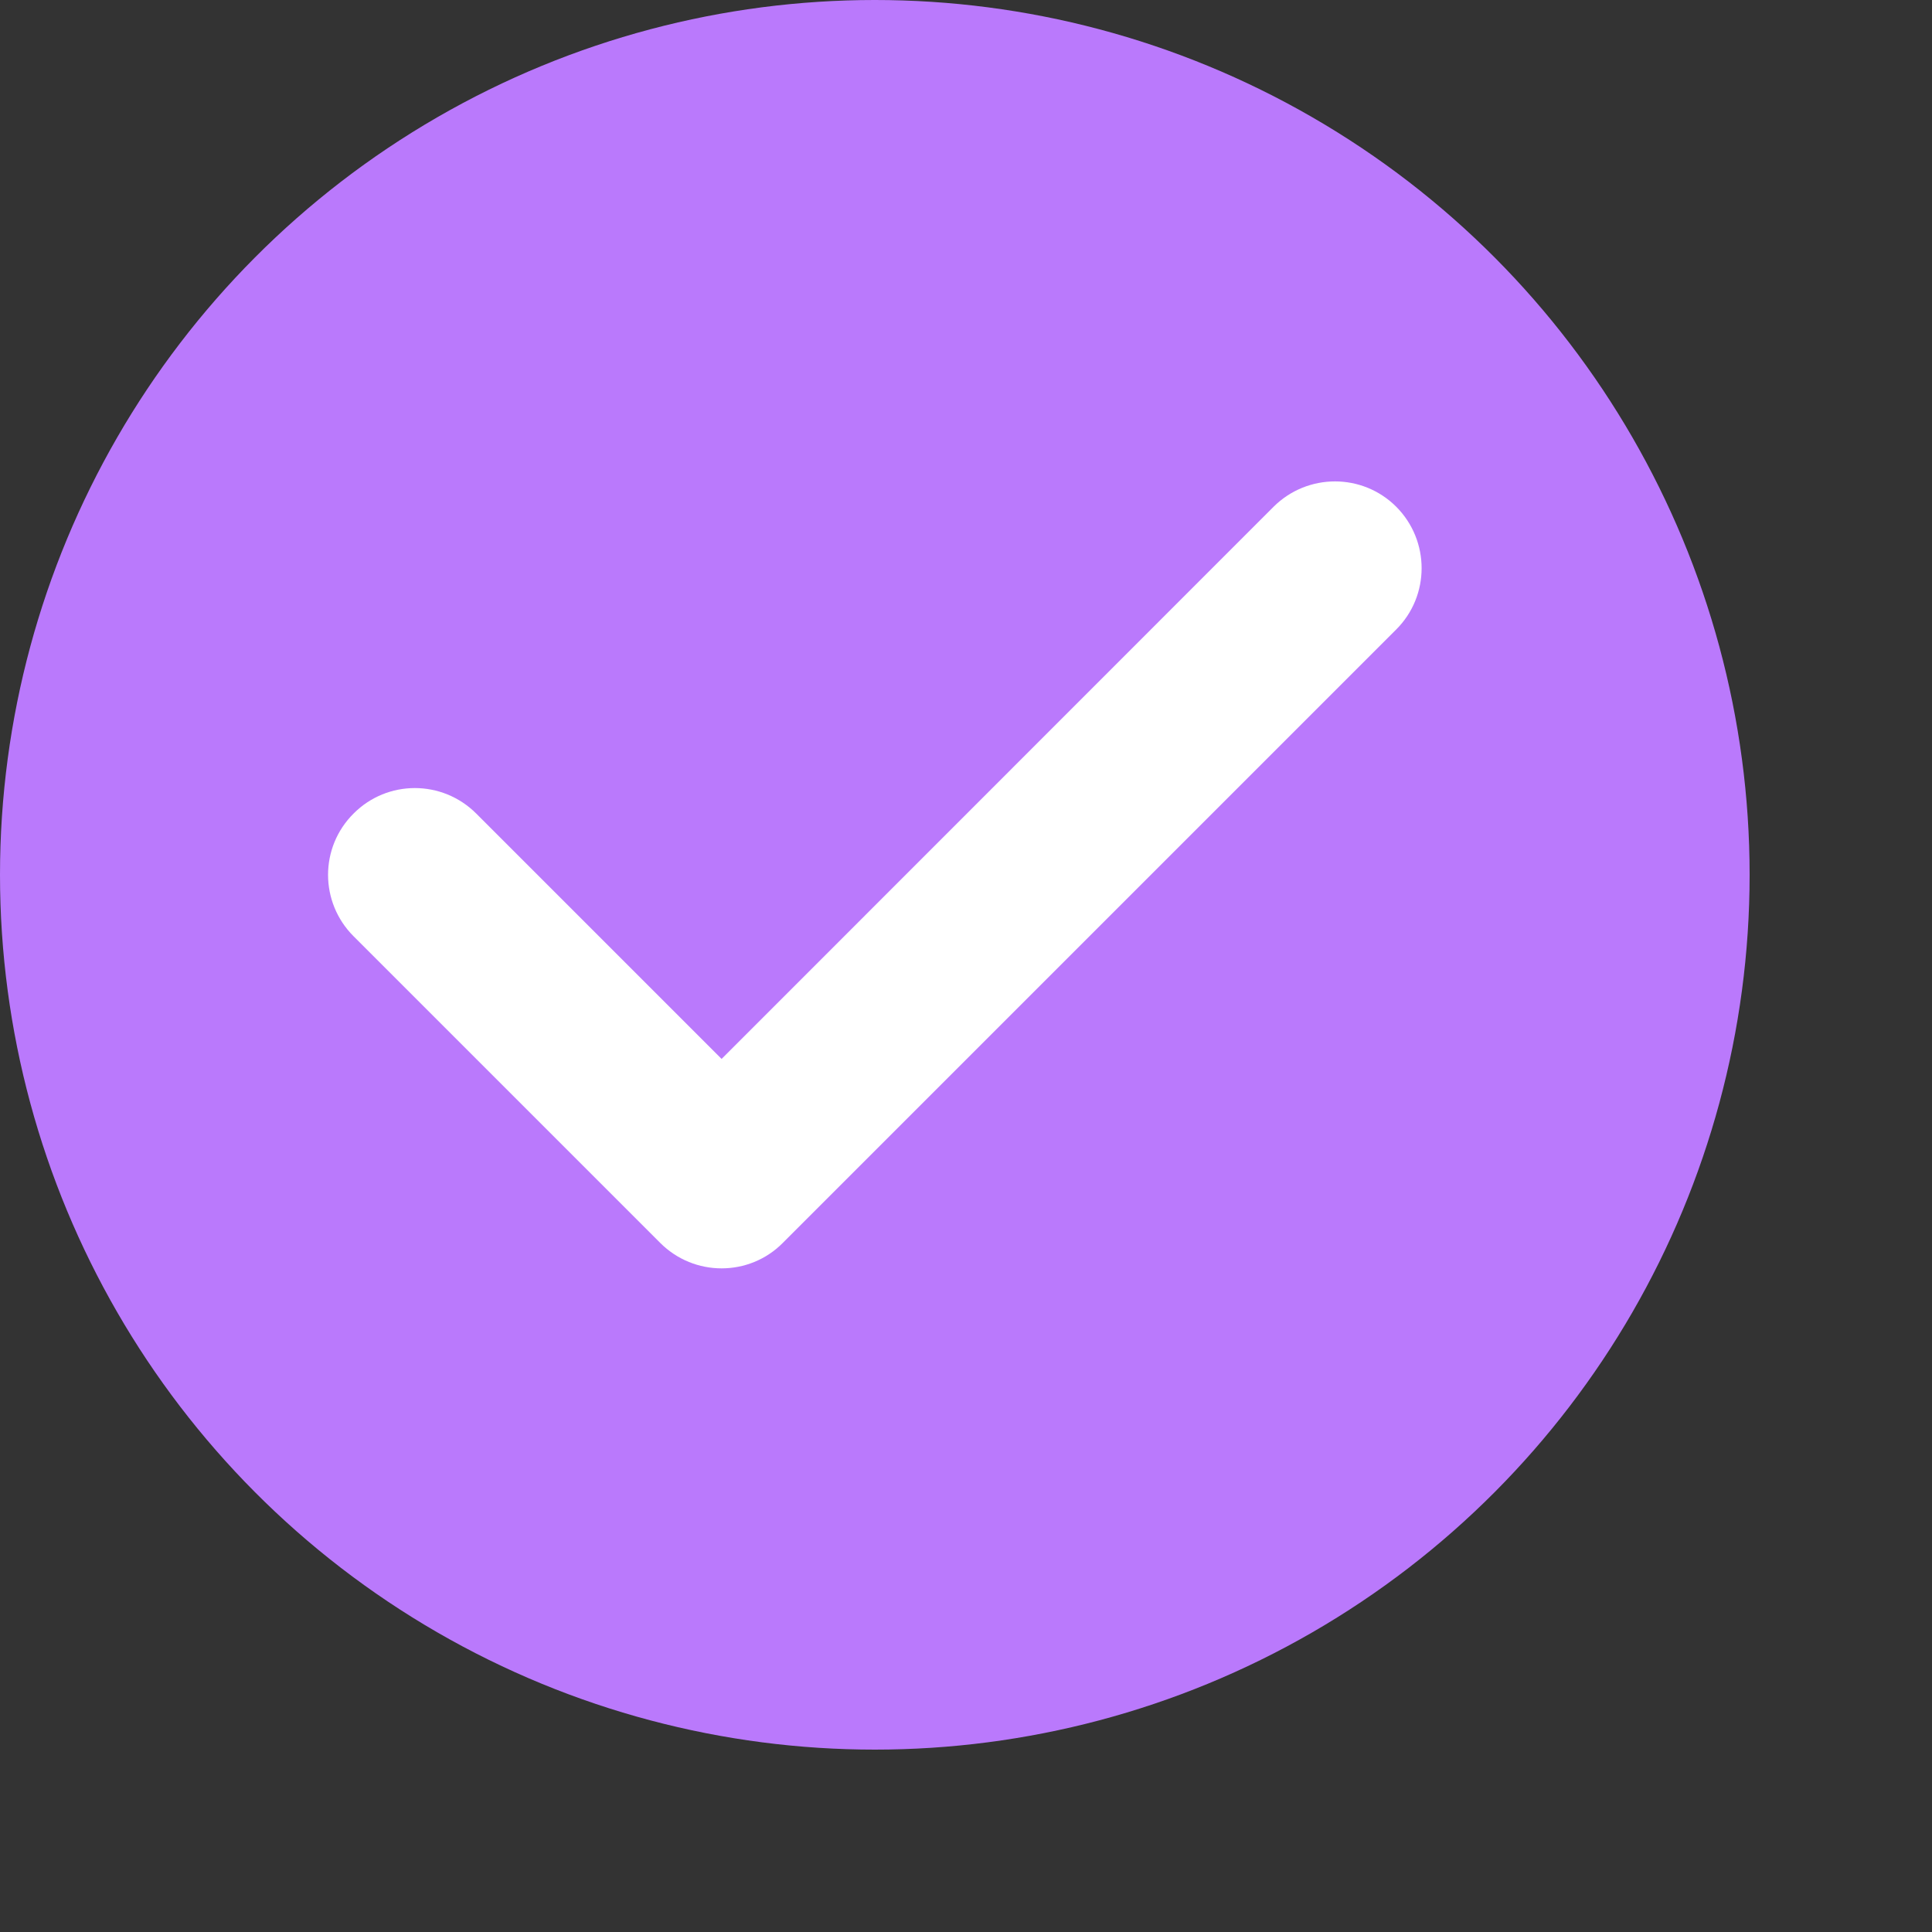 <svg width="10" height="10" viewBox="0 0 10 10" fill="none" xmlns="http://www.w3.org/2000/svg">
<rect x="0" y="0" width="10" height="10" fill="#333333" stroke="none"/>
<circle cx="4.528" cy="4.528" r="4.528" fill="#BA79FC"/>
<g clip-path="url(#clip0_67_24)">
<path d="M7.227 2.623C7.052 2.448 6.768 2.448 6.592 2.623L3.735 5.481L2.465 4.211C2.289 4.035 2.005 4.035 1.83 4.211C1.654 4.386 1.654 4.67 1.83 4.846L3.417 6.433C3.505 6.521 3.62 6.565 3.735 6.565C3.85 6.565 3.965 6.521 4.052 6.433L7.227 3.258C7.402 3.083 7.402 2.799 7.227 2.623Z" fill="white"/>
</g>
<defs>
<clipPath id="clip0_67_24">
<rect width="5.66" height="5.66" fill="white" transform="translate(1.698 1.698)"/>
</clipPath>
</defs>
</svg>
